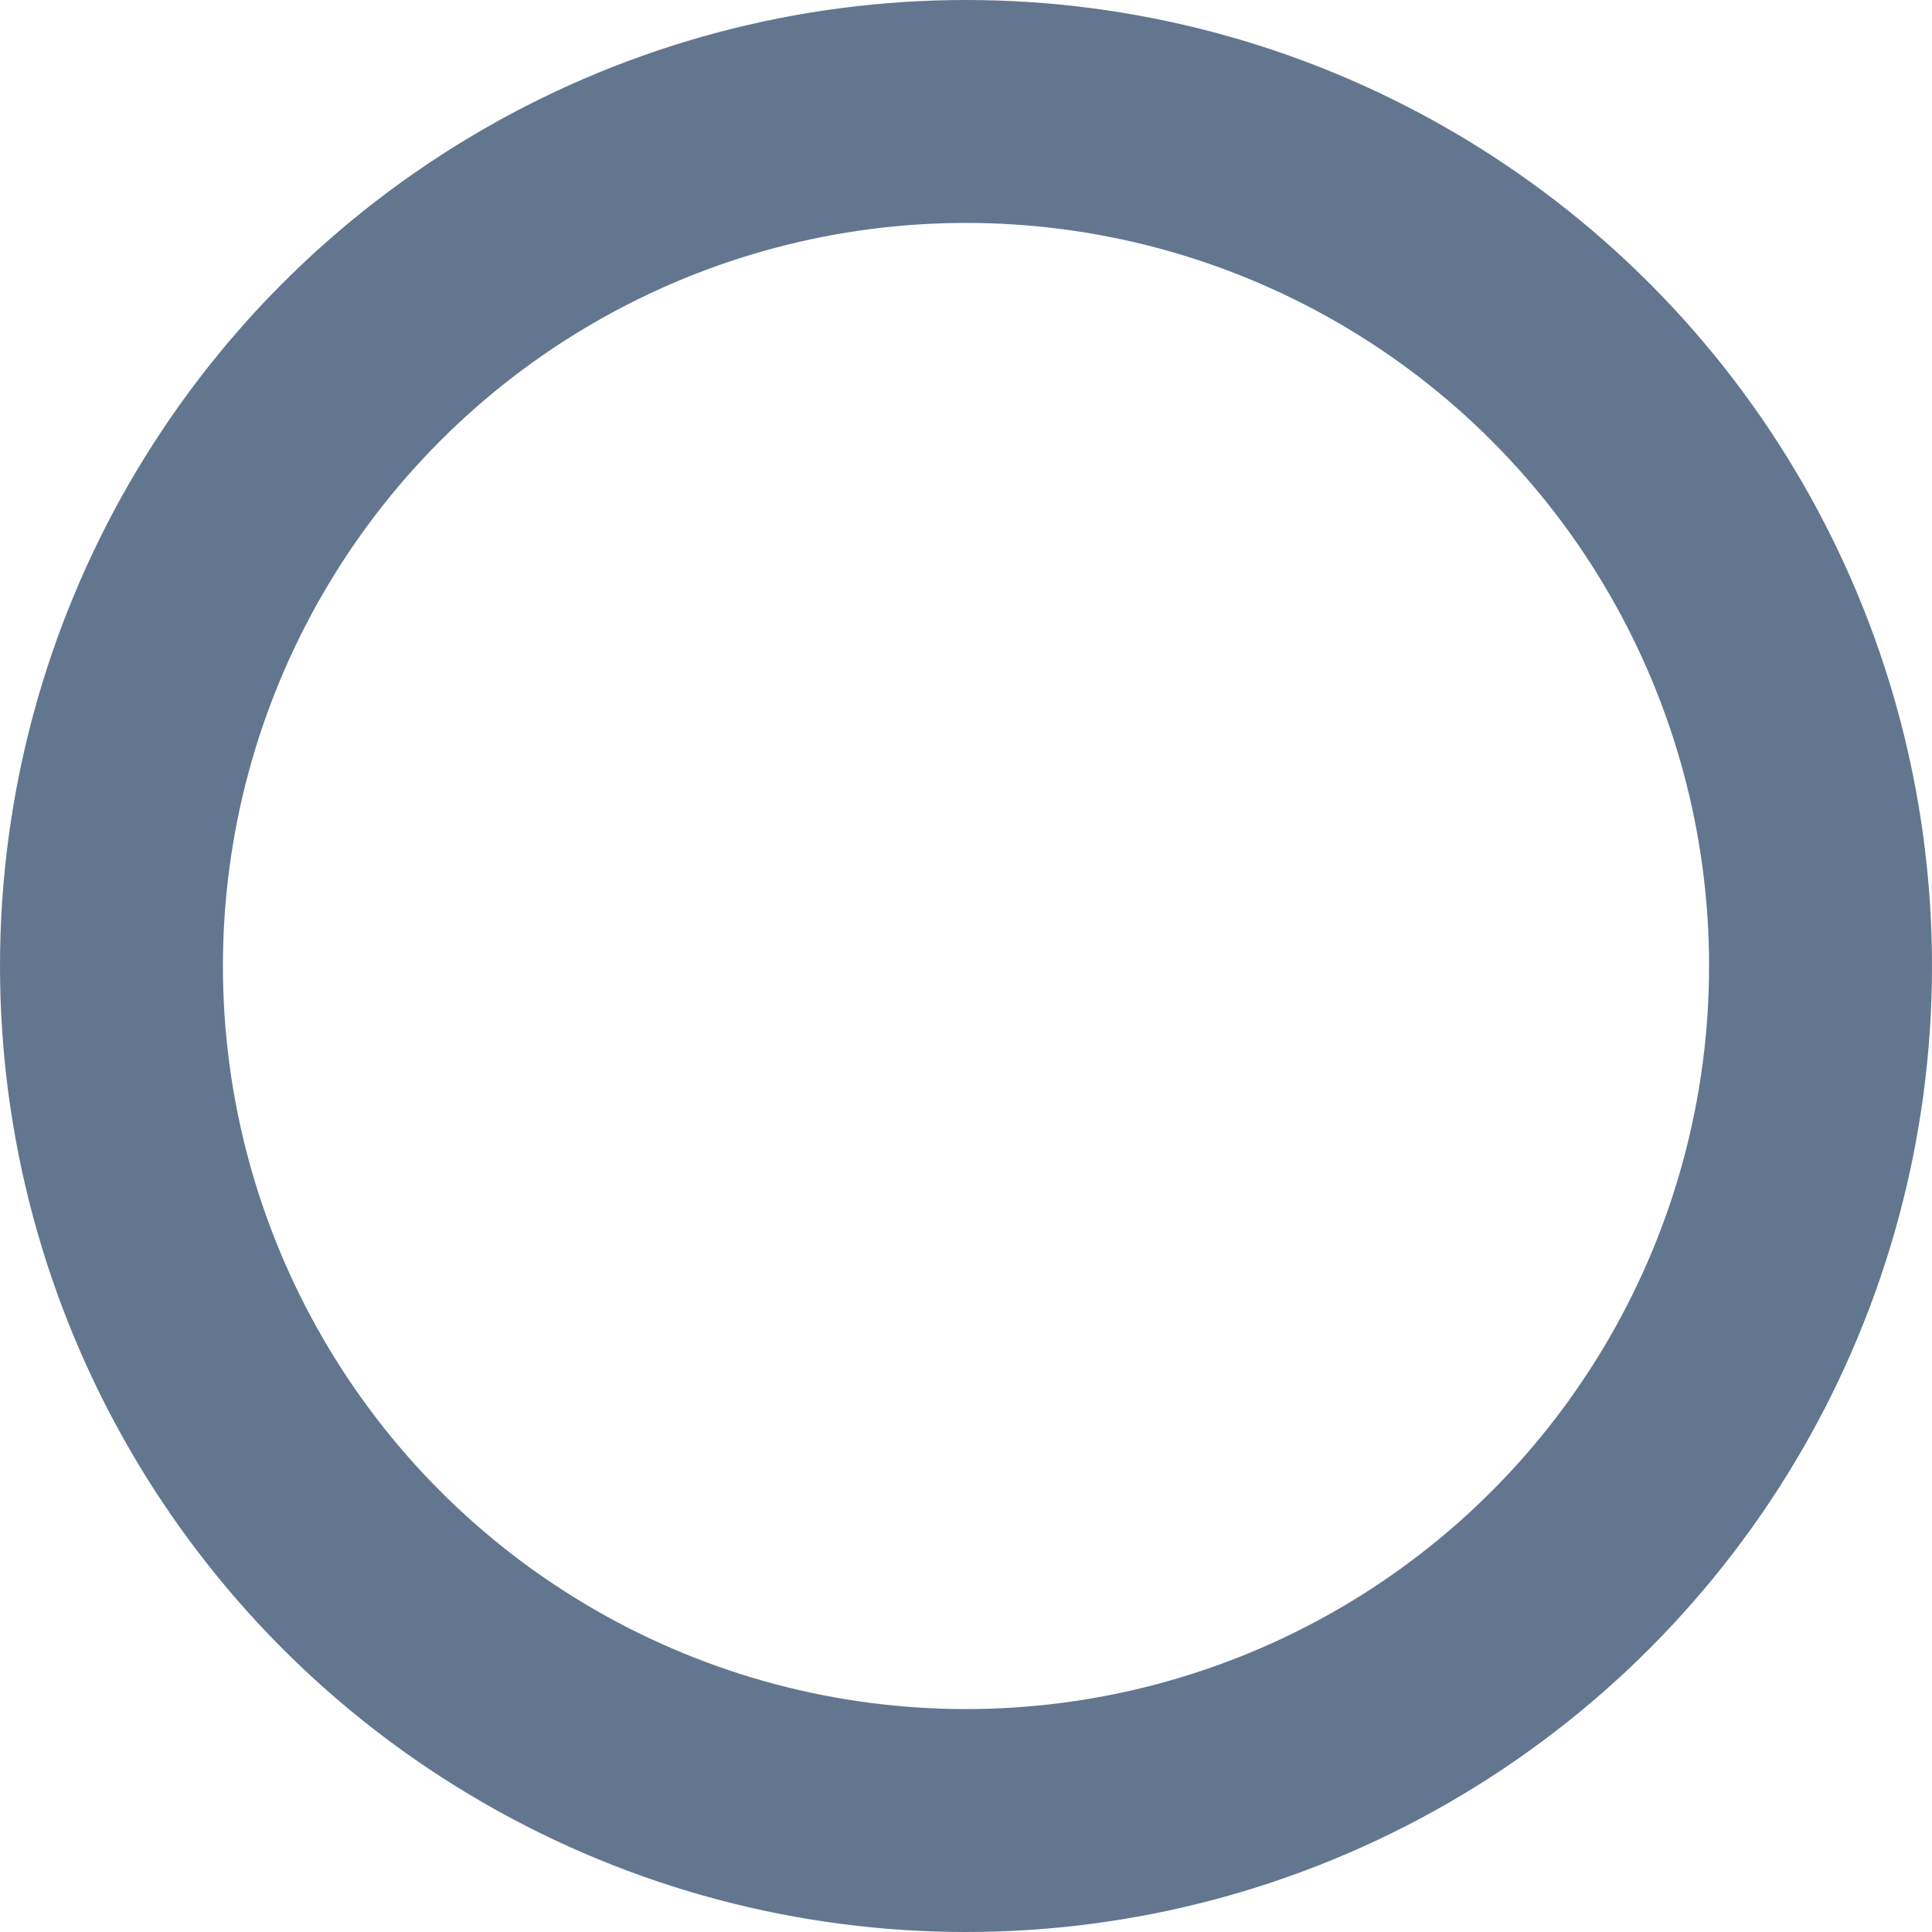 <svg xmlns="http://www.w3.org/2000/svg" width="26" height="26" viewBox="0 0 26 26">
  <g id="グループ_100" data-name="グループ 100" transform="translate(10816 11174)">
    <g id="楕円形_6" data-name="楕円形 6" transform="translate(-10816 -11174)" fill="none" stroke="#627690" stroke-width="3">
      <circle cx="13" cy="13" r="13" stroke="none"/>
      <circle cx="13" cy="13" r="11.5" fill="none"/>
    </g>
  </g>
</svg>

